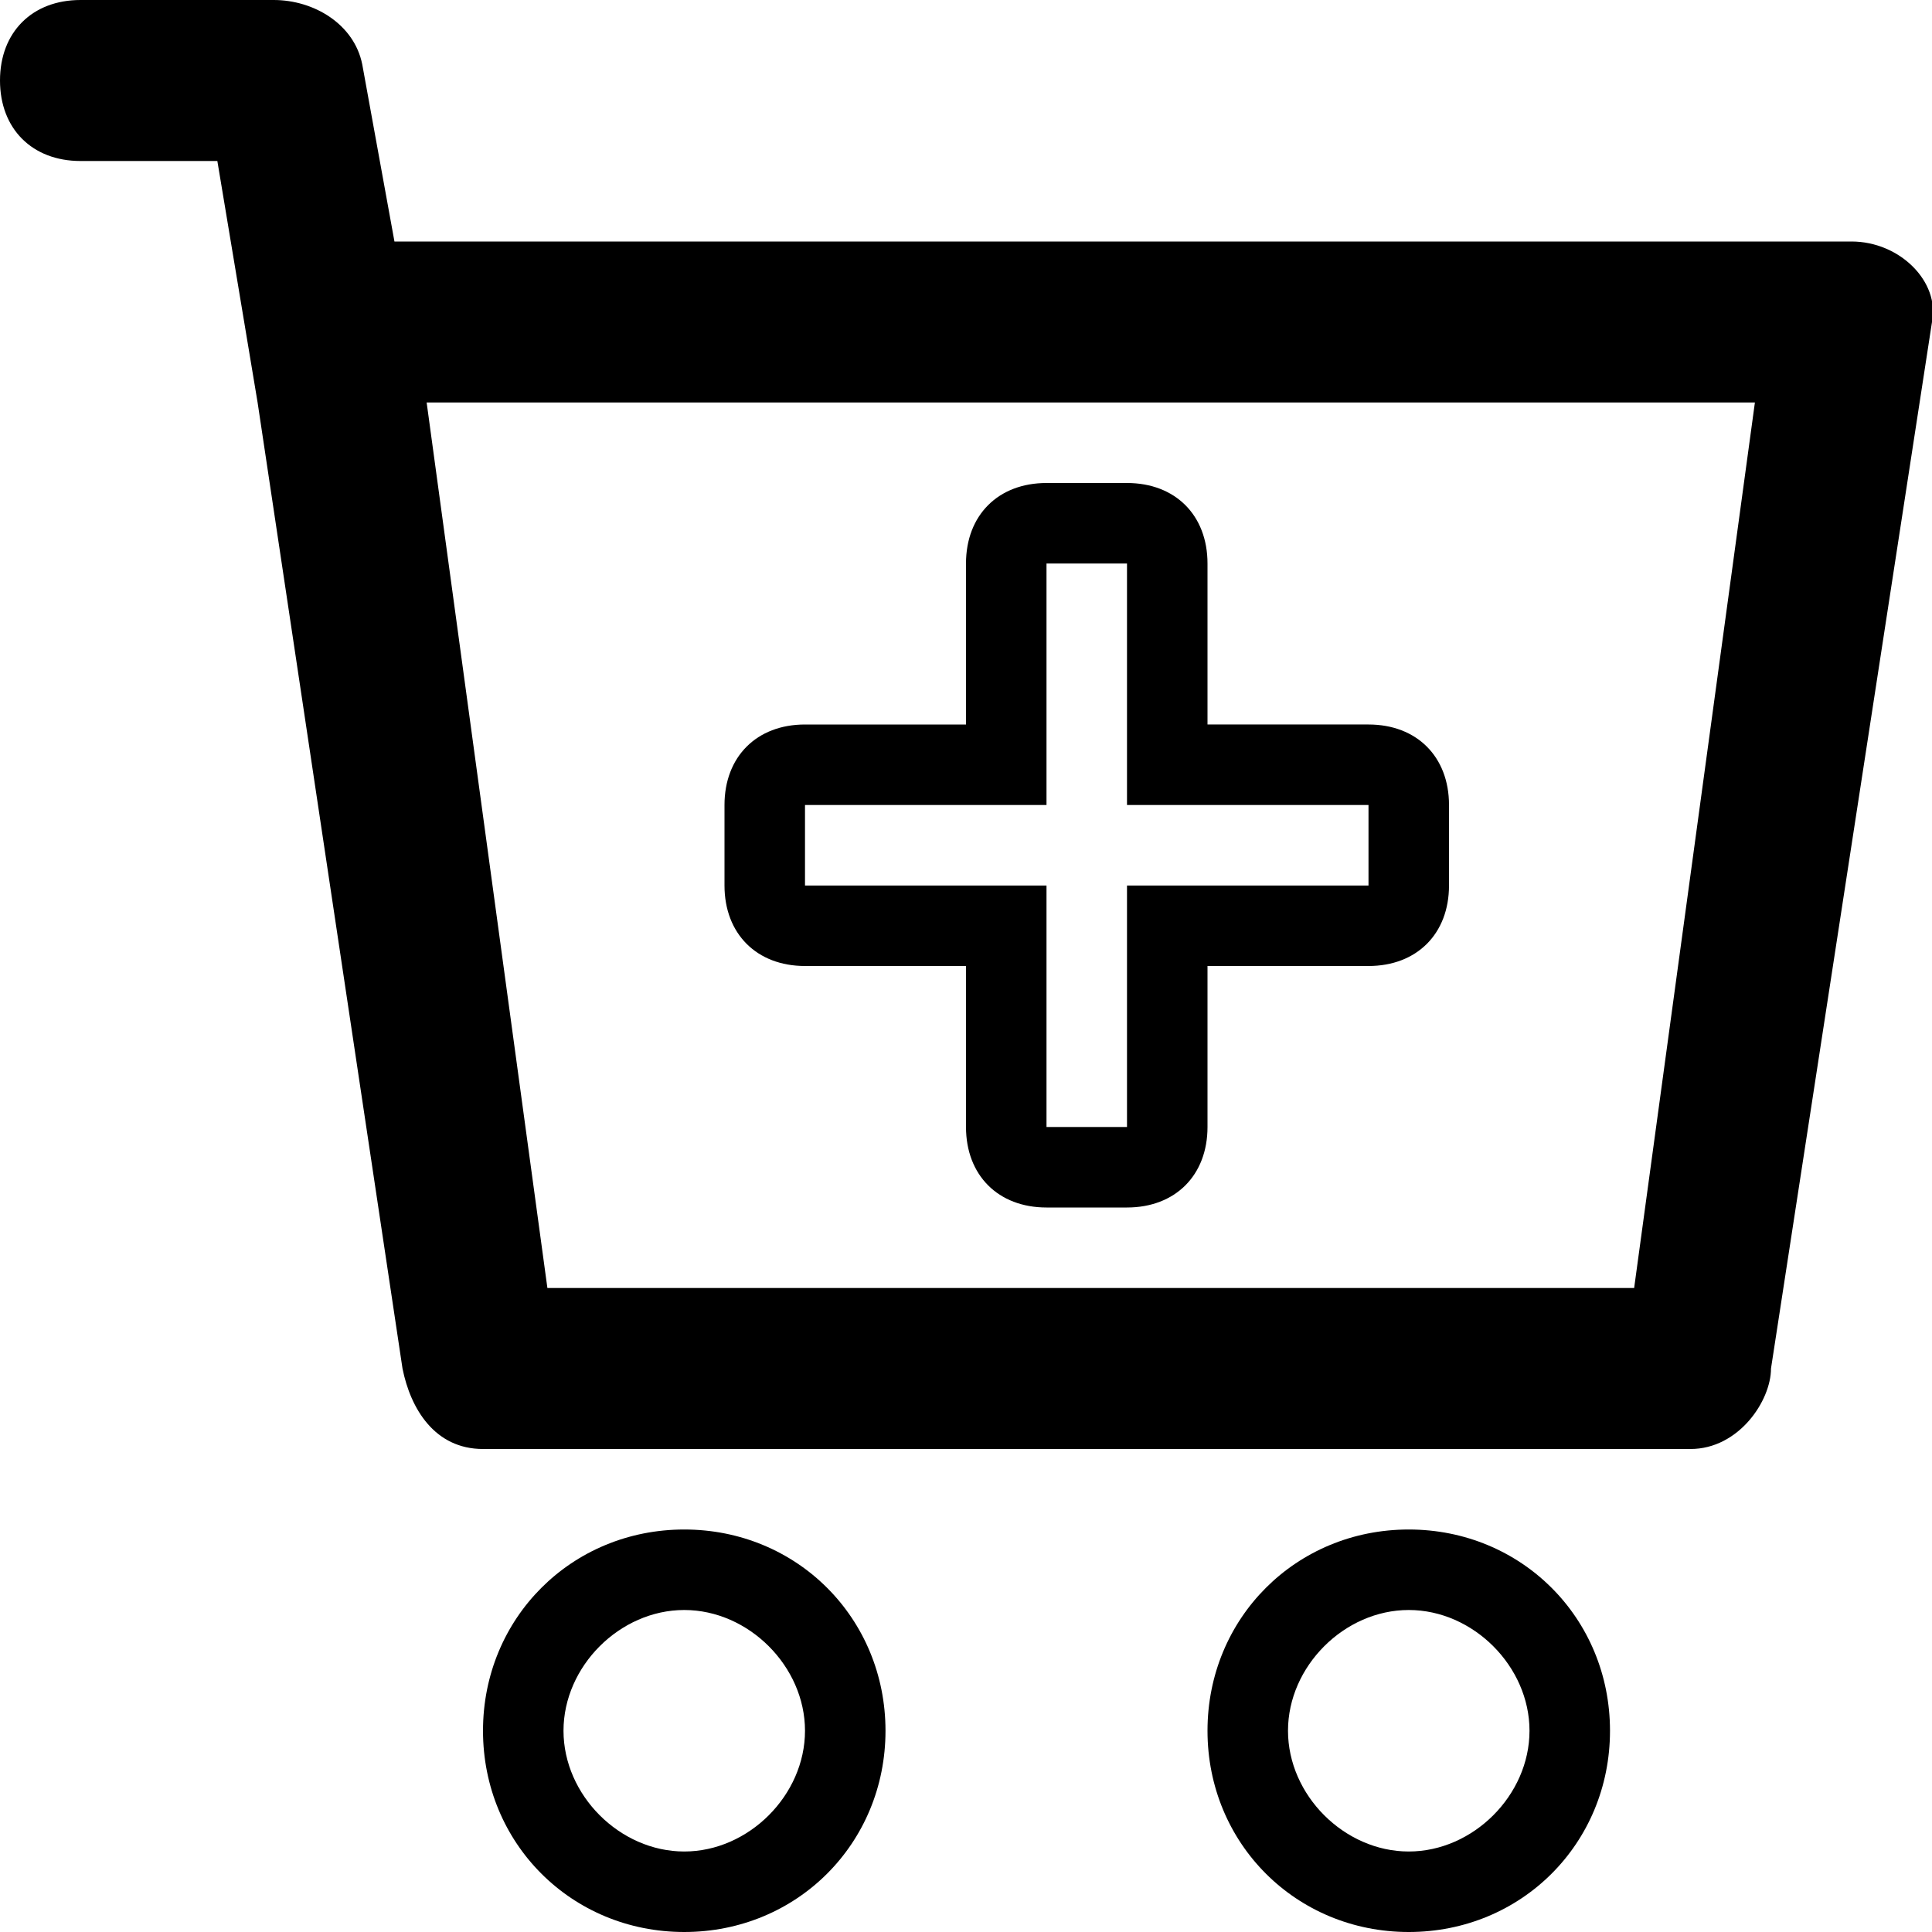 <?xml version="1.0" ?><!DOCTYPE svg  PUBLIC '-//W3C//DTD SVG 1.1//EN'  'http://www.w3.org/Graphics/SVG/1.1/DTD/svg11.dtd'><svg enable-background="new 0 0 24 24" height="24px" id="Layer_1" version="1.1" viewBox="0 0 24 24" width="24px" xml:space="preserve" xmlns="http://www.w3.org/2000/svg" xmlns:xlink="http://www.w3.org/1999/xlink"><g><path d="M23,3H4.9L4.5,0.8C4.4,0.3,3.9,0,3.4,0C3.3,0,1,0,1,0C0.4,0,0,0.4,0,1s0.4,1,1,1h1.7l0.5,3h0L5,17c0.1,0.5,0.4,1,1,1h15   c0.6,0,1-0.6,1-1l2-13C24.1,3.5,23.6,3,23,3z M20.3,16H6.8L5.3,5h16.5L20.3,16z"/><path d="M17.5,19c-1.4,0-2.5,1.1-2.5,2.5s1.1,2.5,2.5,2.5s2.5-1.1,2.5-2.5S18.9,19,17.5,19z M17.5,23c-0.8,0-1.5-0.7-1.5-1.5   s0.7-1.5,1.5-1.5s1.5,0.7,1.5,1.5S18.3,23,17.5,23z"/><path d="M8.5,19C7.1,19,6,20.1,6,21.5S7.1,24,8.5,24s2.5-1.1,2.5-2.5S9.9,19,8.5,19z M8.5,23C7.7,23,7,22.3,7,21.5S7.7,20,8.5,20   s1.5,0.7,1.5,1.5S9.3,23,8.5,23z"/><path d="M10,12h2v2c0,0.6,0.4,1,1,1h1c0.6,0,1-0.4,1-1v-2h2c0.6,0,1-0.4,1-1v-1c0-0.6-0.4-1-1-1h-2V7c0-0.6-0.4-1-1-1h-1   c-0.6,0-1,0.4-1,1v2h-2c-0.6,0-1,0.4-1,1v1C9,11.6,9.4,12,10,12z M10,10h3V7h1v3h3v1h-3v3h-1v-3h-3V10z"/></g></svg>